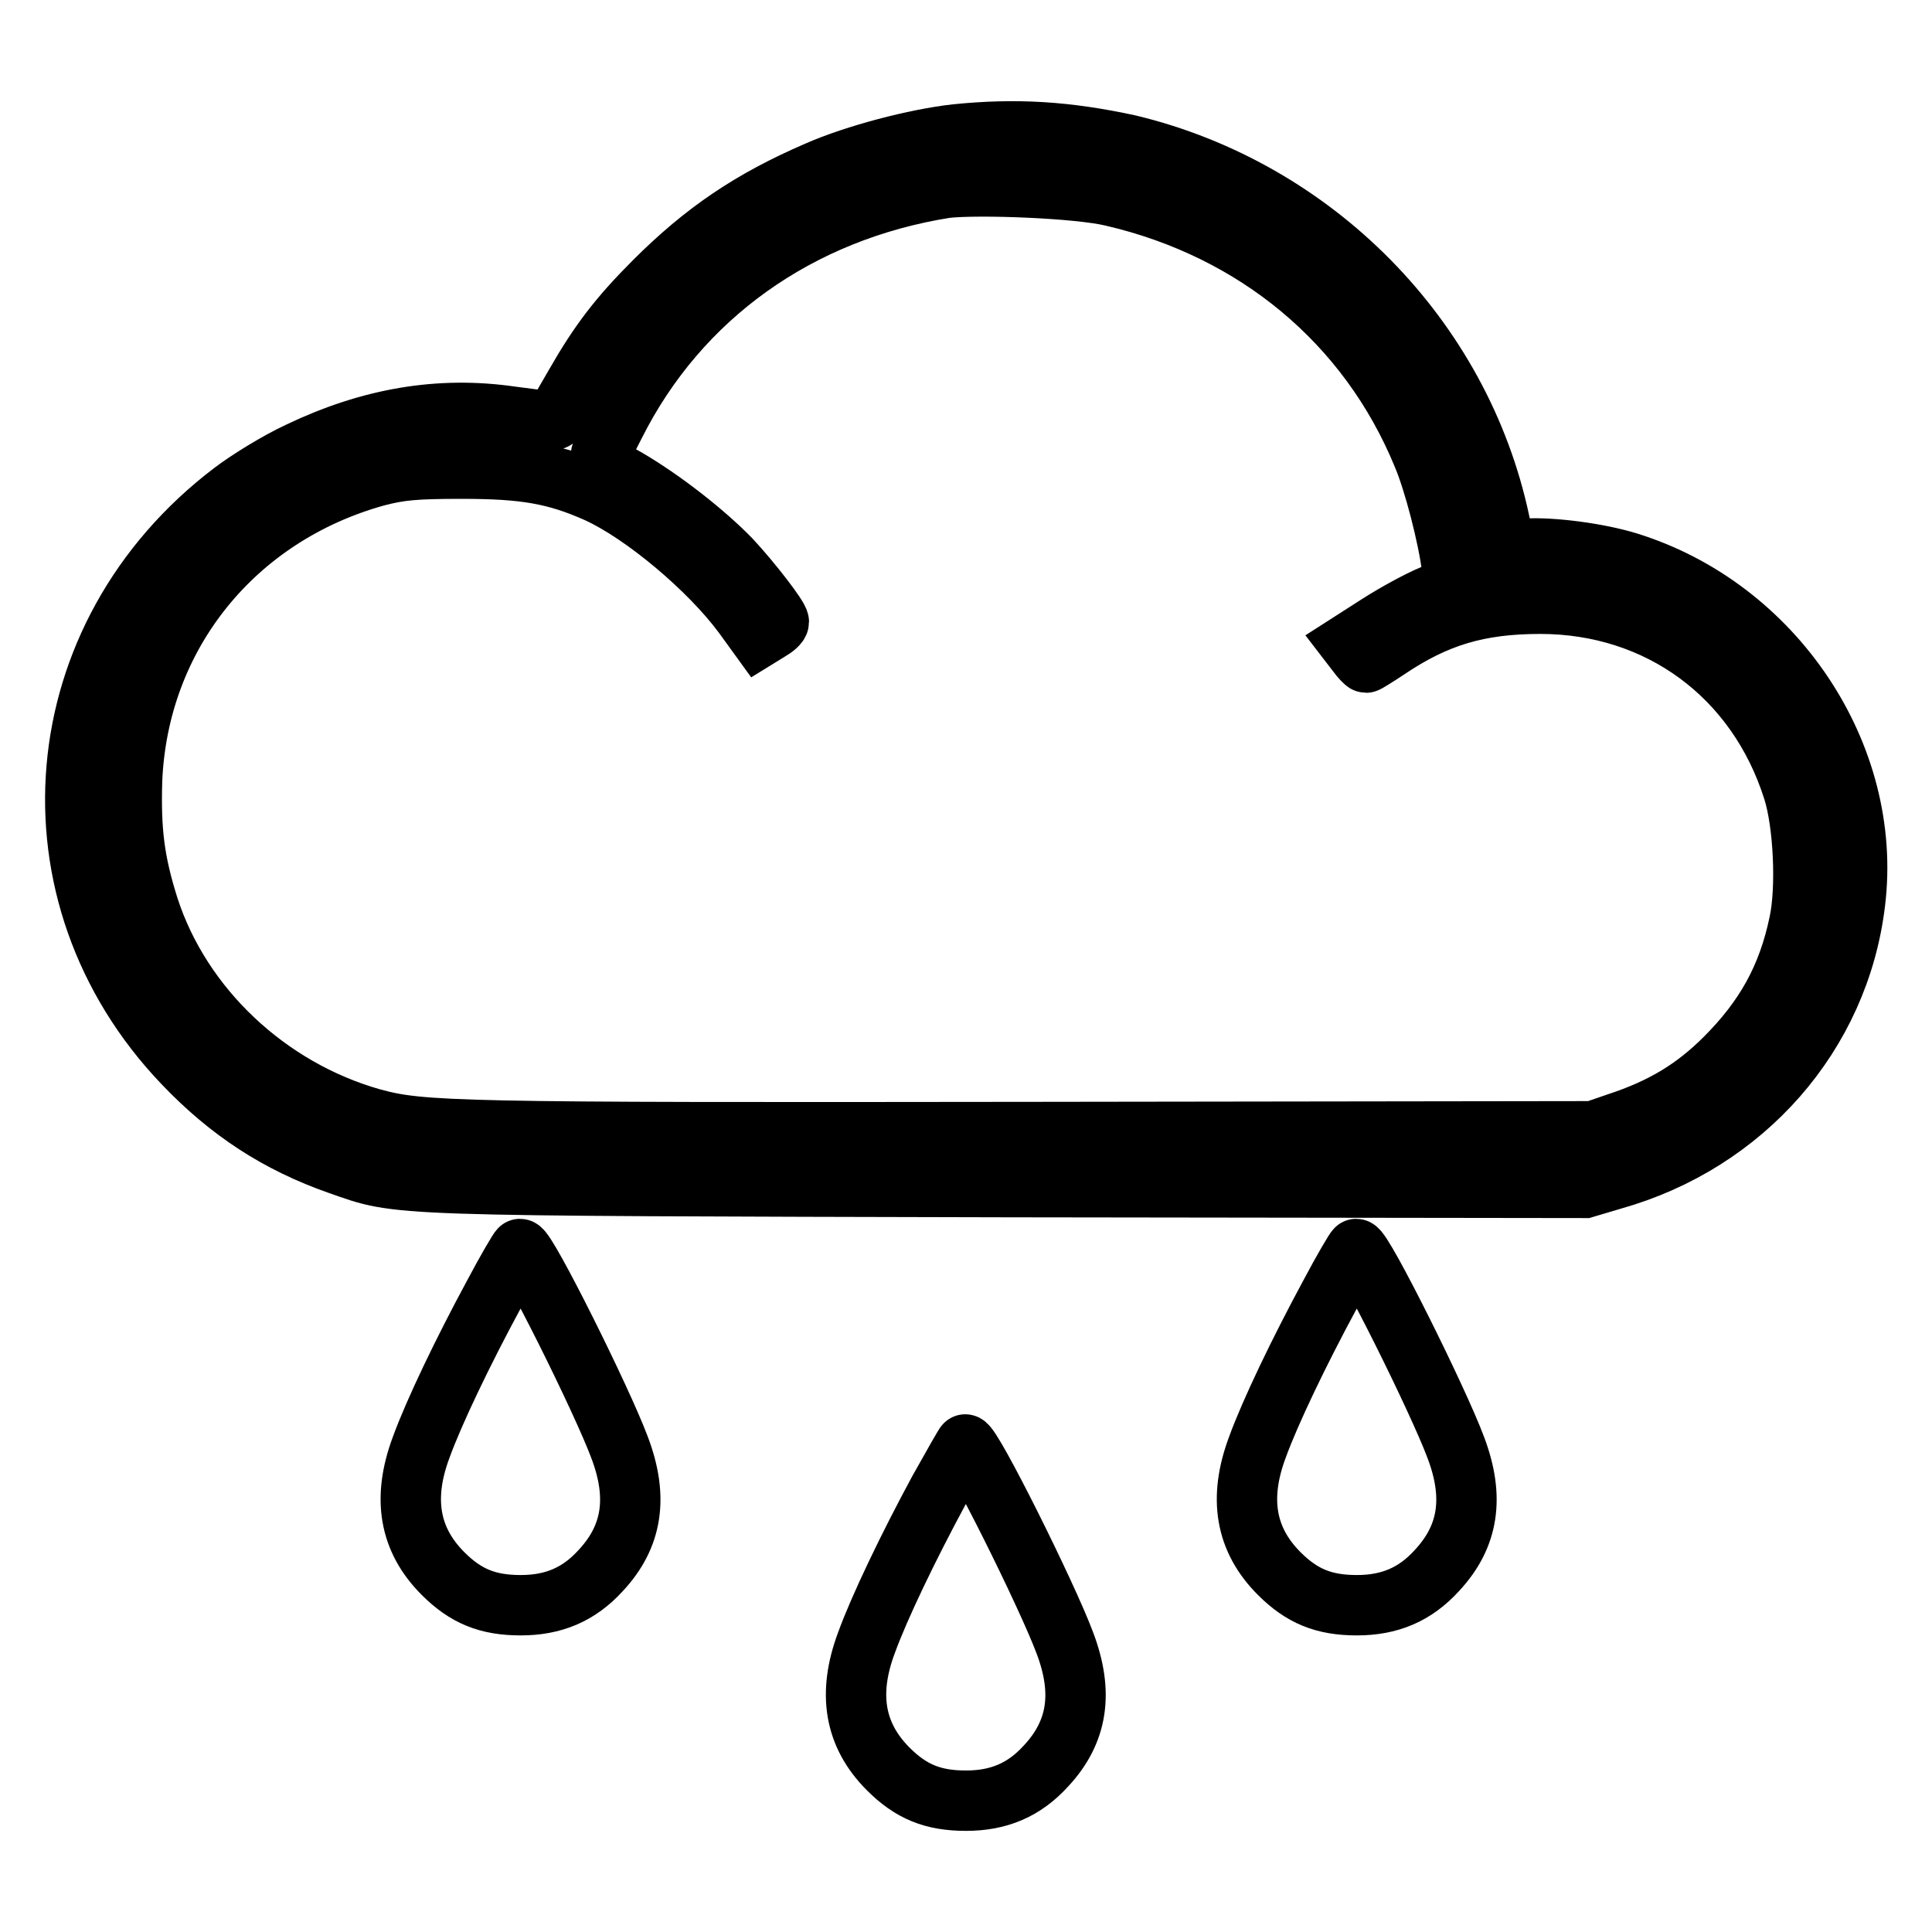 <?xml version="1.0" encoding="utf-8"?>
<!-- Svg Vector Icons : http://www.onlinewebfonts.com/icon -->
<!DOCTYPE svg PUBLIC "-//W3C//DTD SVG 1.1//EN" "http://www.w3.org/Graphics/SVG/1.1/DTD/svg11.dtd">
<svg version="1.1" xmlns="http://www.w3.org/2000/svg" xmlns:xlink="http://www.w3.org/1999/xlink" x="0px" y="0px" viewBox="0 0 256 256" enable-background="new 0 0 256 256" xml:space="preserve">
<g><g><g><path stroke-width="8" fill-opacity="0" stroke="#000000"  d="M126.7,17.8c-5.4,0.6-13.4,2.7-18.4,4.9c-8.8,3.8-15,8-21.6,14.6c-4.7,4.7-7.3,8.1-10.5,13.7c-1.2,2.1-2.4,4.1-2.5,4.4c-0.3,0.5-1.5,0.4-5.9-0.2c-9.6-1.4-18.8,0.2-28.2,4.7c-2.8,1.3-6.7,3.7-8.8,5.3c-25,19-27.9,53.3-6.5,75.7c6.1,6.4,12.6,10.6,20.6,13.4c8.3,2.9,5.3,2.8,88.9,3l76.2,0.1l3.7-1.1c17.4-4.9,30-19.2,32.1-36.7c2.4-19.5-10.7-39.1-30.1-45.1c-3.9-1.2-10-2-13.5-1.8l-2.7,0.1l-0.8-3.7c-5.2-24.4-24.6-44-49.1-49.9C141.3,17.4,134.6,17,126.7,17.8z M147.4,26c19,4.4,33.9,16.8,41.1,34.3c1.5,3.5,3.4,10.9,3.9,15l0.3,2.3l-3,1.3c-1.7,0.7-4.8,2.4-7,3.8l-3.9,2.5l1,1.3c0.5,0.7,1.1,1.3,1.2,1.3c0.1,0,1.4-0.8,2.9-1.8c6.4-4.3,12-6,20.2-6c15.7,0,28.7,9.5,33.5,24.7c1.4,4.4,1.8,13,0.8,17.6c-1.5,7.2-4.5,12.6-9.8,17.9c-4,4-8.2,6.6-14.3,8.6l-3.2,1.1l-74.1,0.1c-76.9,0.1-81.1,0-87.7-1.8c-13.8-3.9-25.3-14.7-29.6-28c-1.9-6-2.4-10.1-2.2-16.8c0.8-19.3,13.6-35.1,32.4-40.3c3.1-0.8,5-1,11.3-1c8.3,0,12.4,0.7,18,3.2c6.1,2.8,14.8,10.1,19.3,16.2l2.1,2.9l1.3-0.8c0.7-0.4,1.3-0.9,1.3-1.2c0-0.6-3.6-5.3-6.4-8.3c-3.4-3.5-9-7.9-13.8-10.7c-4.3-2.4-4.2-1.9-1.5-7.2c8.5-16.9,24.3-28.2,43.8-31.3C129.6,24.4,142.9,24.9,147.4,26z"/><path stroke-width="8" fill-opacity="0" stroke="#000000"  d="M65.4,171.6c-4,7.4-7.9,15.5-9.6,20.2c-2.5,6.7-1.6,12.2,2.9,16.7c3,3,5.9,4.2,10.3,4.2c4.3,0,7.7-1.4,10.6-4.6c4.2-4.5,5-9.7,2.5-16.3c-2.3-6.2-12.3-26.3-13.2-26.3C68.8,165.5,67.2,168.2,65.4,171.6z"/><path stroke-width="8" fill-opacity="0" stroke="#000000"  d="M176.2,171.6c-4,7.4-7.9,15.5-9.6,20.2c-2.5,6.7-1.6,12.2,2.9,16.7c3,3,5.9,4.2,10.3,4.2c4.3,0,7.7-1.4,10.6-4.6c4.2-4.5,5-9.7,2.5-16.3c-2.3-6.2-12.3-26.3-13.2-26.3C179.6,165.5,178,168.2,176.2,171.6z"/><path stroke-width="8" fill-opacity="0" stroke="#000000"  d="M124.4,197.5c-4,7.4-7.9,15.5-9.6,20.2c-2.5,6.7-1.6,12.2,2.9,16.7c3,3,5.9,4.2,10.3,4.2c4.3,0,7.7-1.4,10.6-4.6c4.2-4.5,5-9.7,2.5-16.3c-2.3-6.2-12.3-26.3-13.2-26.3C127.9,191.3,126.3,194.1,124.4,197.5z"/></g></g></g>
</svg>